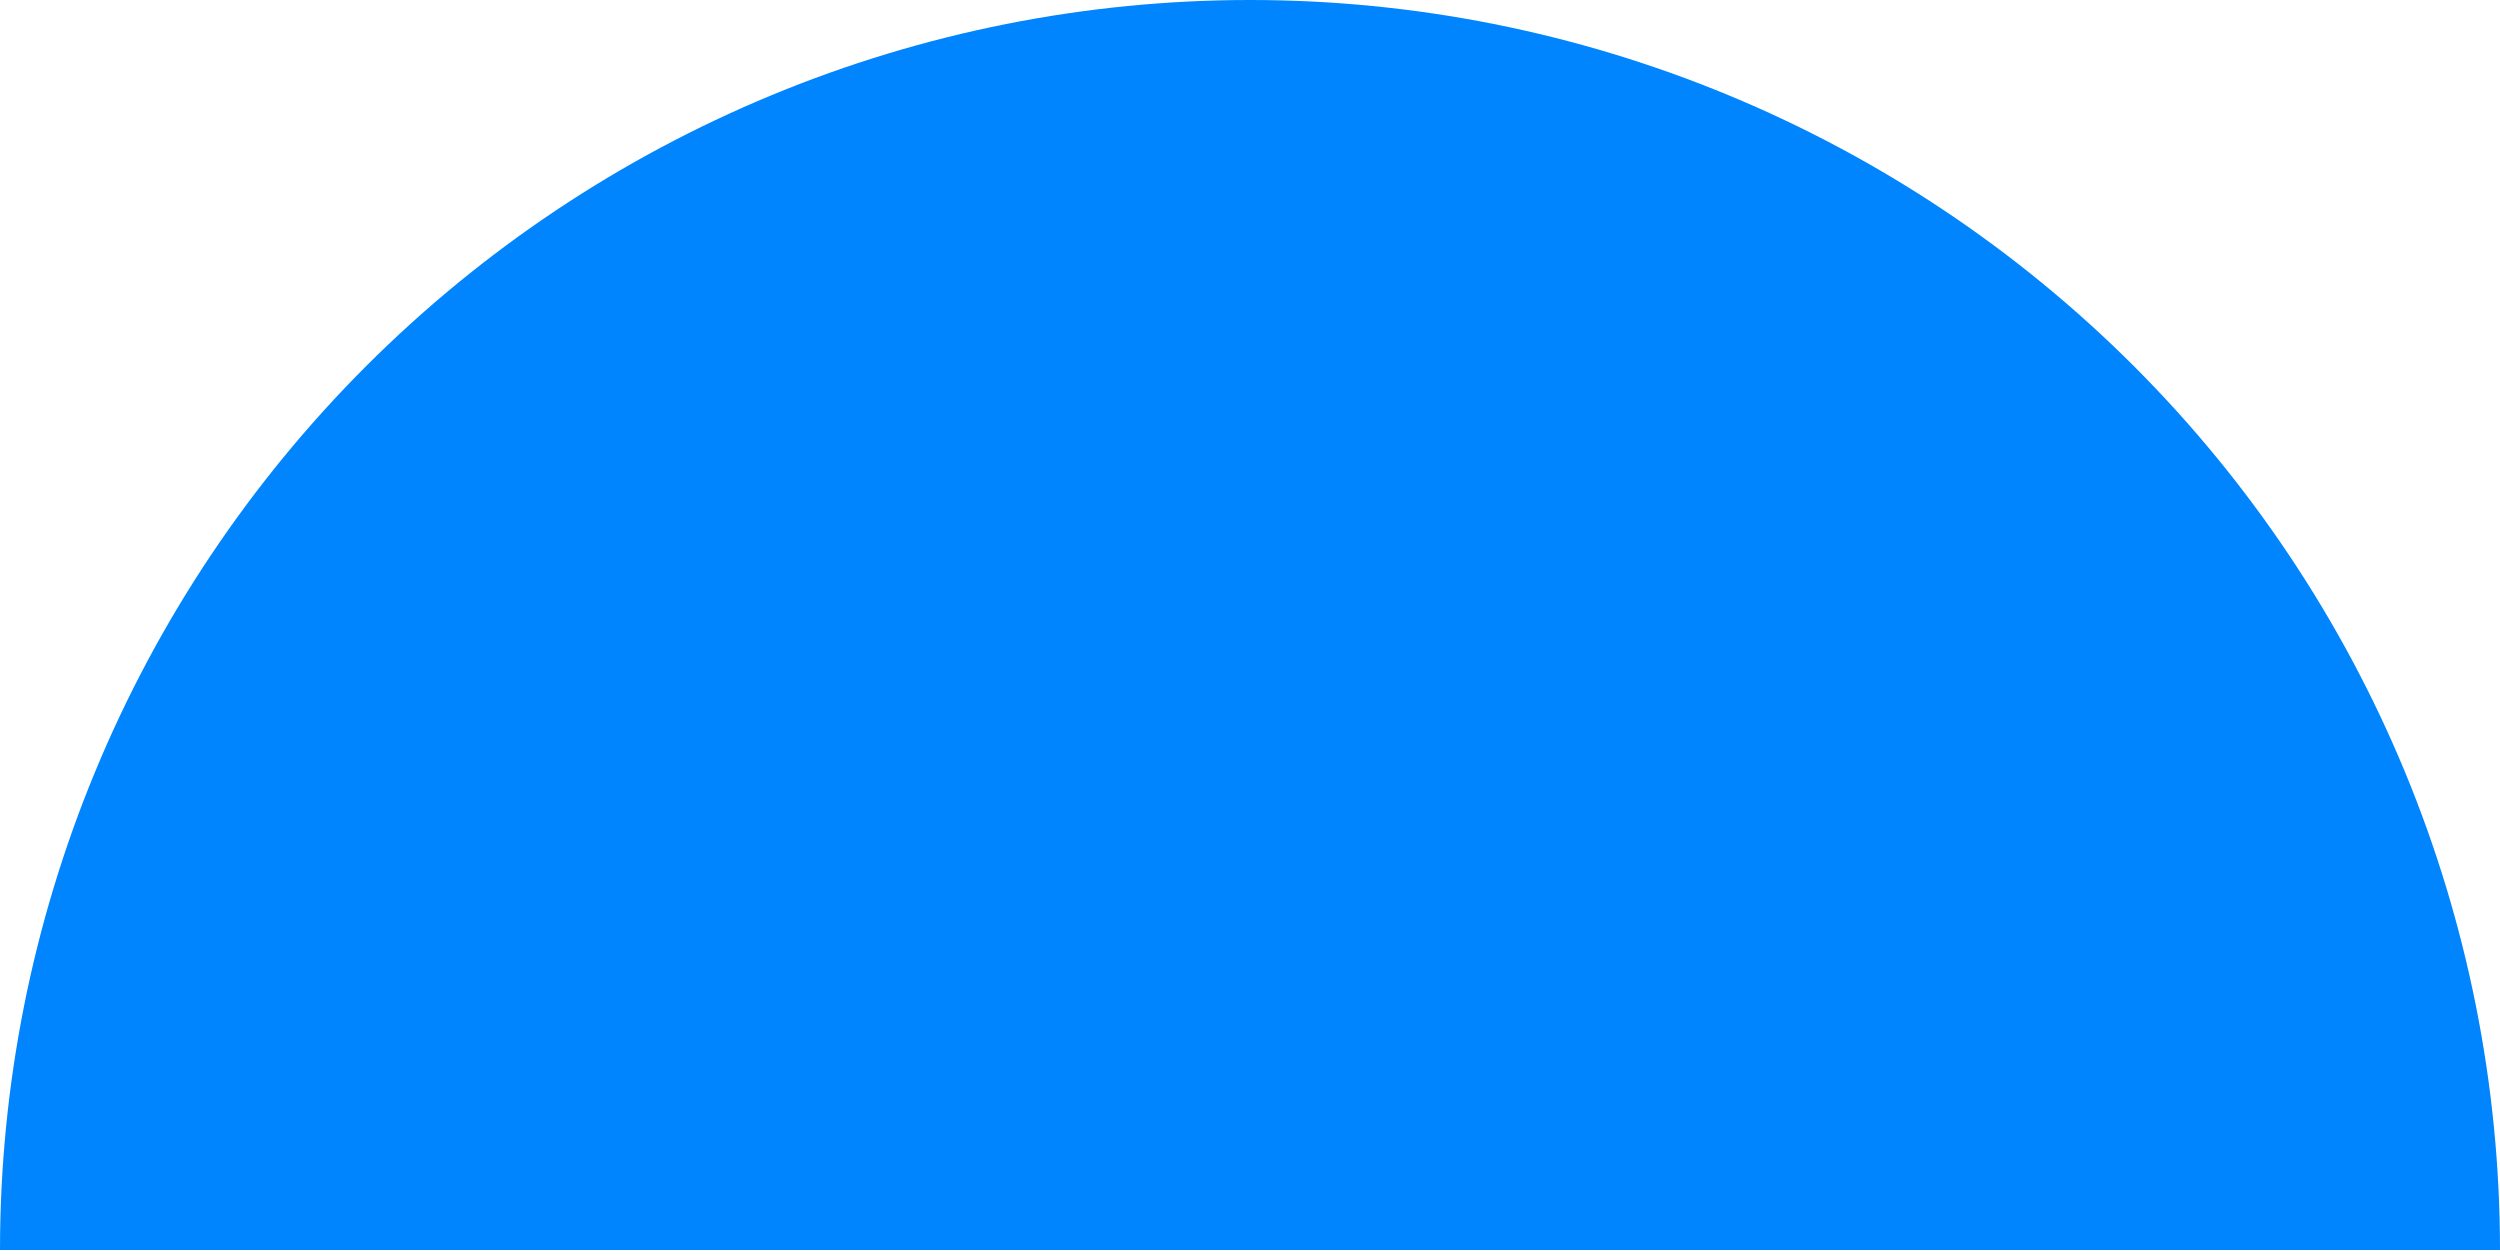 <?xml version="1.0" encoding="UTF-8"?> <svg xmlns="http://www.w3.org/2000/svg" width="125" height="63" viewBox="0 0 125 63" fill="none"><path d="M125 62.5C125 54.292 123.383 46.165 120.242 38.582C117.102 30.999 112.498 24.11 106.694 18.306C100.891 12.502 94.001 7.898 86.418 4.758C78.835 1.617 70.708 -3.58766e-07 62.5 0C54.292 3.58766e-07 46.165 1.617 38.582 4.758C30.999 7.898 24.11 12.502 18.306 18.306C12.502 24.11 7.898 30.999 4.758 38.582C1.617 46.165 -7.17532e-07 54.292 0 62.5L62.5 62.5H125Z" fill="#0085FF"></path></svg> 